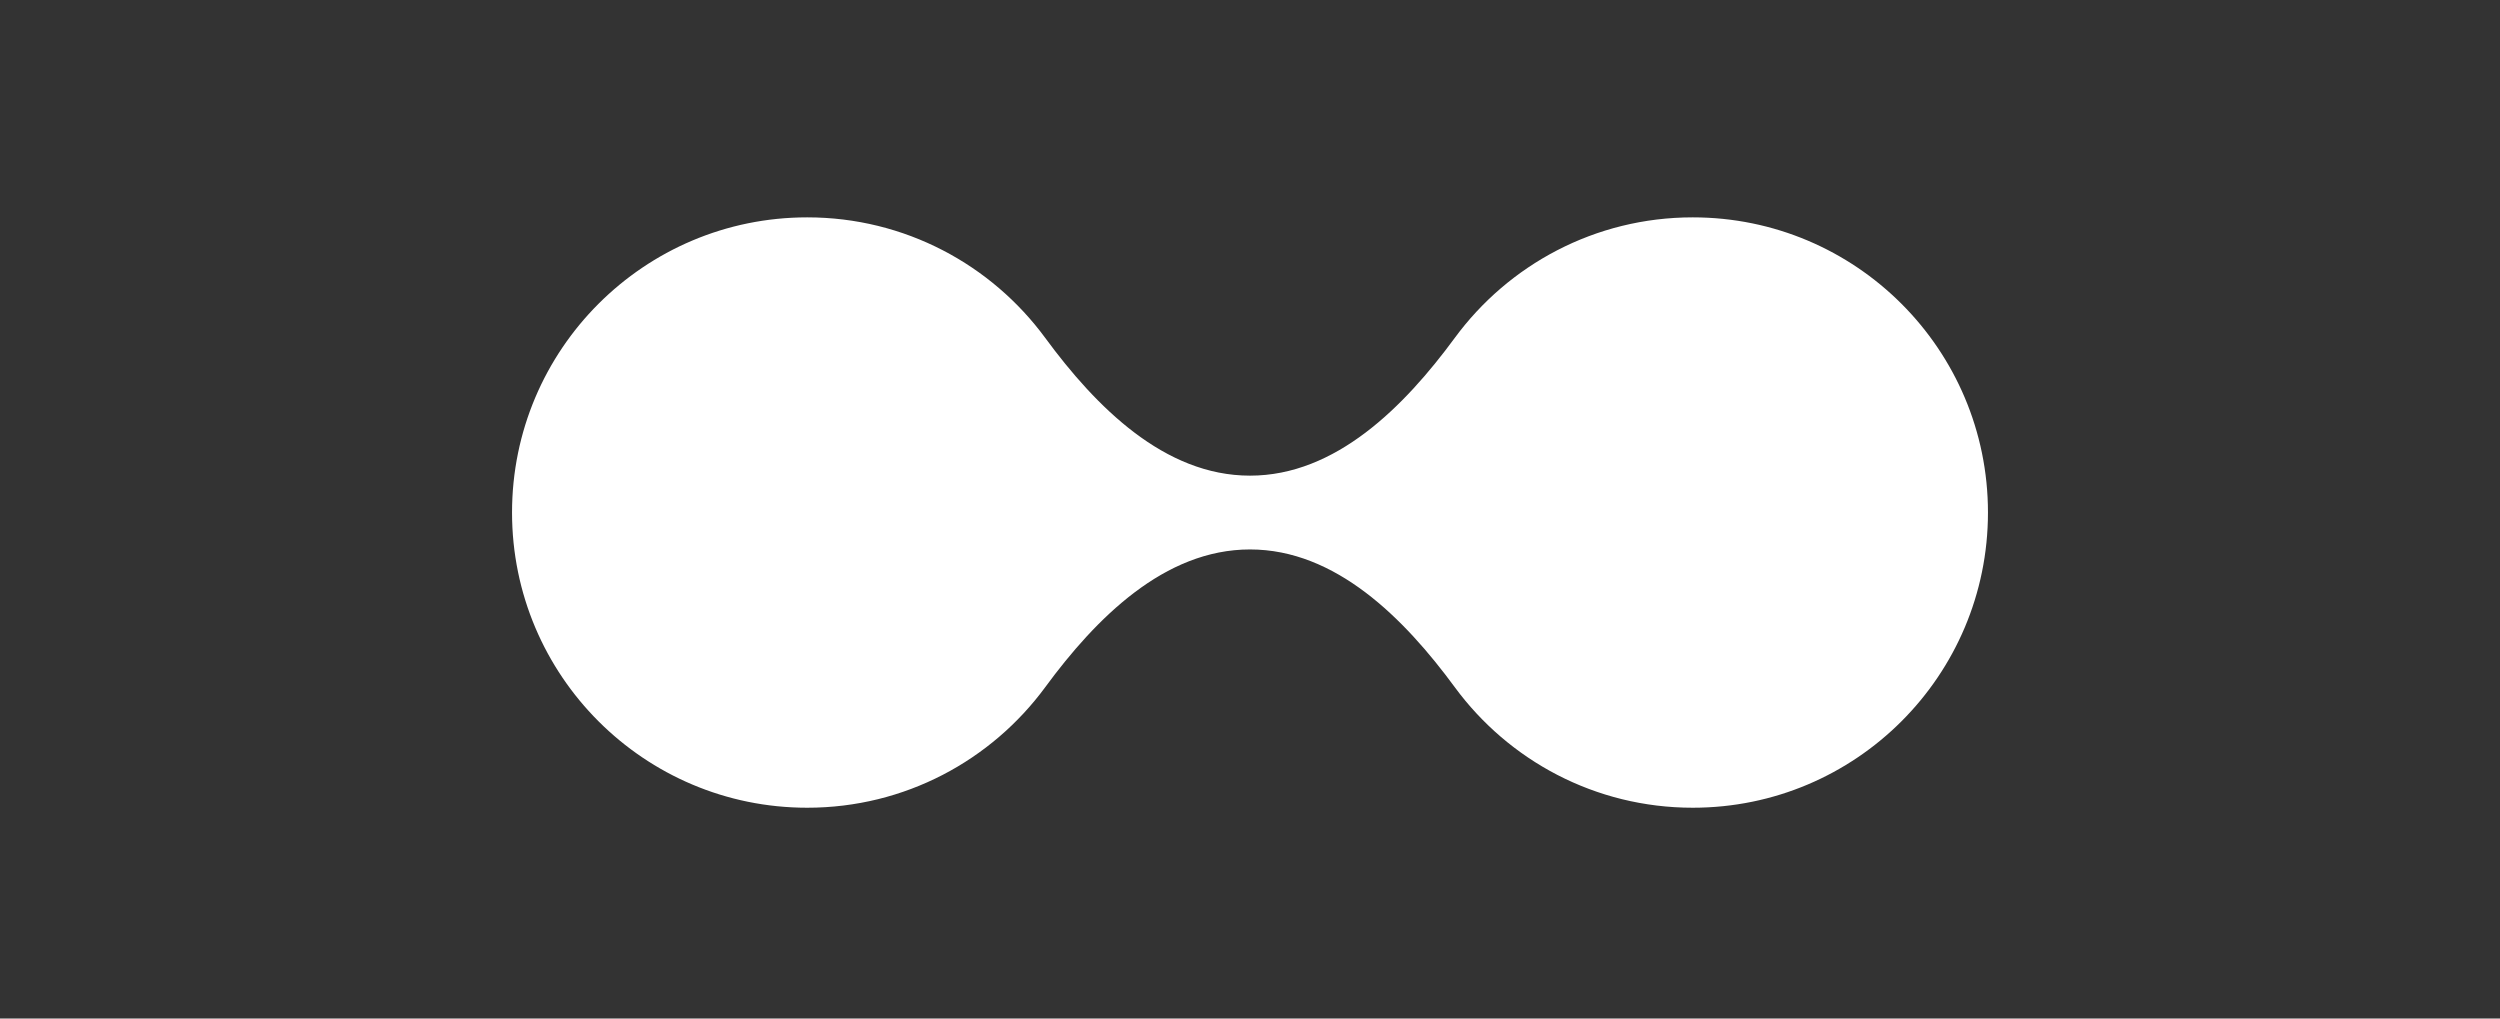 <?xml version="1.0" encoding="UTF-8" standalone="no"?>
<svg xmlns="http://www.w3.org/2000/svg" xmlns:xlink="http://www.w3.org/1999/xlink" version="1.1" width="1080" height="440" viewBox="0 70.23 1080 440" xml:space="preserve">
<rect x="0" y="70.23" width="1080" height="440" fill="#333333" stroke="none"/>
<desc>Created with Fabric.js 5.2.4</desc>
<defs>
</defs>
<rect x="0" y="0" width="100%" height="100%" fill="transparent"></rect>
<g transform="matrix(1 0 0 1 540 220)" id="31798c5c-f3eb-46dd-be18-d1c1f89432e3">
<rect style="stroke: none; stroke-width: 1; stroke-dasharray: none; stroke-linecap: butt; stroke-dashoffset: 0; stroke-linejoin: miter; stroke-miterlimit: 4; fill: rgb(255,255,255); fill-rule: nonzero; opacity: 1; visibility: hidden;" vector-effect="non-scaling-stroke" x="-540" y="-220" rx="0" ry="0" width="1080" height="440"></rect>
</g>
<g transform="matrix(Infinity NaN NaN Infinity 0 0)" id="b4dd77f1-1d26-42d5-8f8f-33e4172dfddc">
</g>
<g transform="matrix(7.97 0 0 7.97 540 291.65)" id="9f51aefb-1dc8-4f31-b50b-7b2de1ec2ba3">
<path style="stroke: rgb(0,0,0); stroke-width: 0; stroke-dasharray: none; stroke-linecap: butt; stroke-dashoffset: 0; stroke-linejoin: miter; stroke-miterlimit: 4; fill: rgb(255,255,255); fill-rule: nonzero; opacity: 1;" vector-effect="non-scaling-stroke" transform=" translate(-40, -16)" d="M 0 16 C 0 7.163 7.163 0 16 0 C 21.295 0 25.989 2.572 28.901 6.534 C 31.649 10.274 35.359 14 40 14 C 44.641 14 48.351 10.274 51.099 6.534 C 54.011 2.572 58.705 0 64 0 C 72.837 0 80 7.163 80 16 C 80 24.837 72.837 32 64 32 C 58.705 32 54.011 29.428 51.099 25.466 C 48.351 21.726 44.641 18 40 18 C 35.359 18 31.649 21.726 28.901 25.466 C 25.989 29.428 21.295 32 16 32 C 7.163 32 0 24.837 0 16 Z" stroke-linecap="round"></path>
</g>
</svg>
